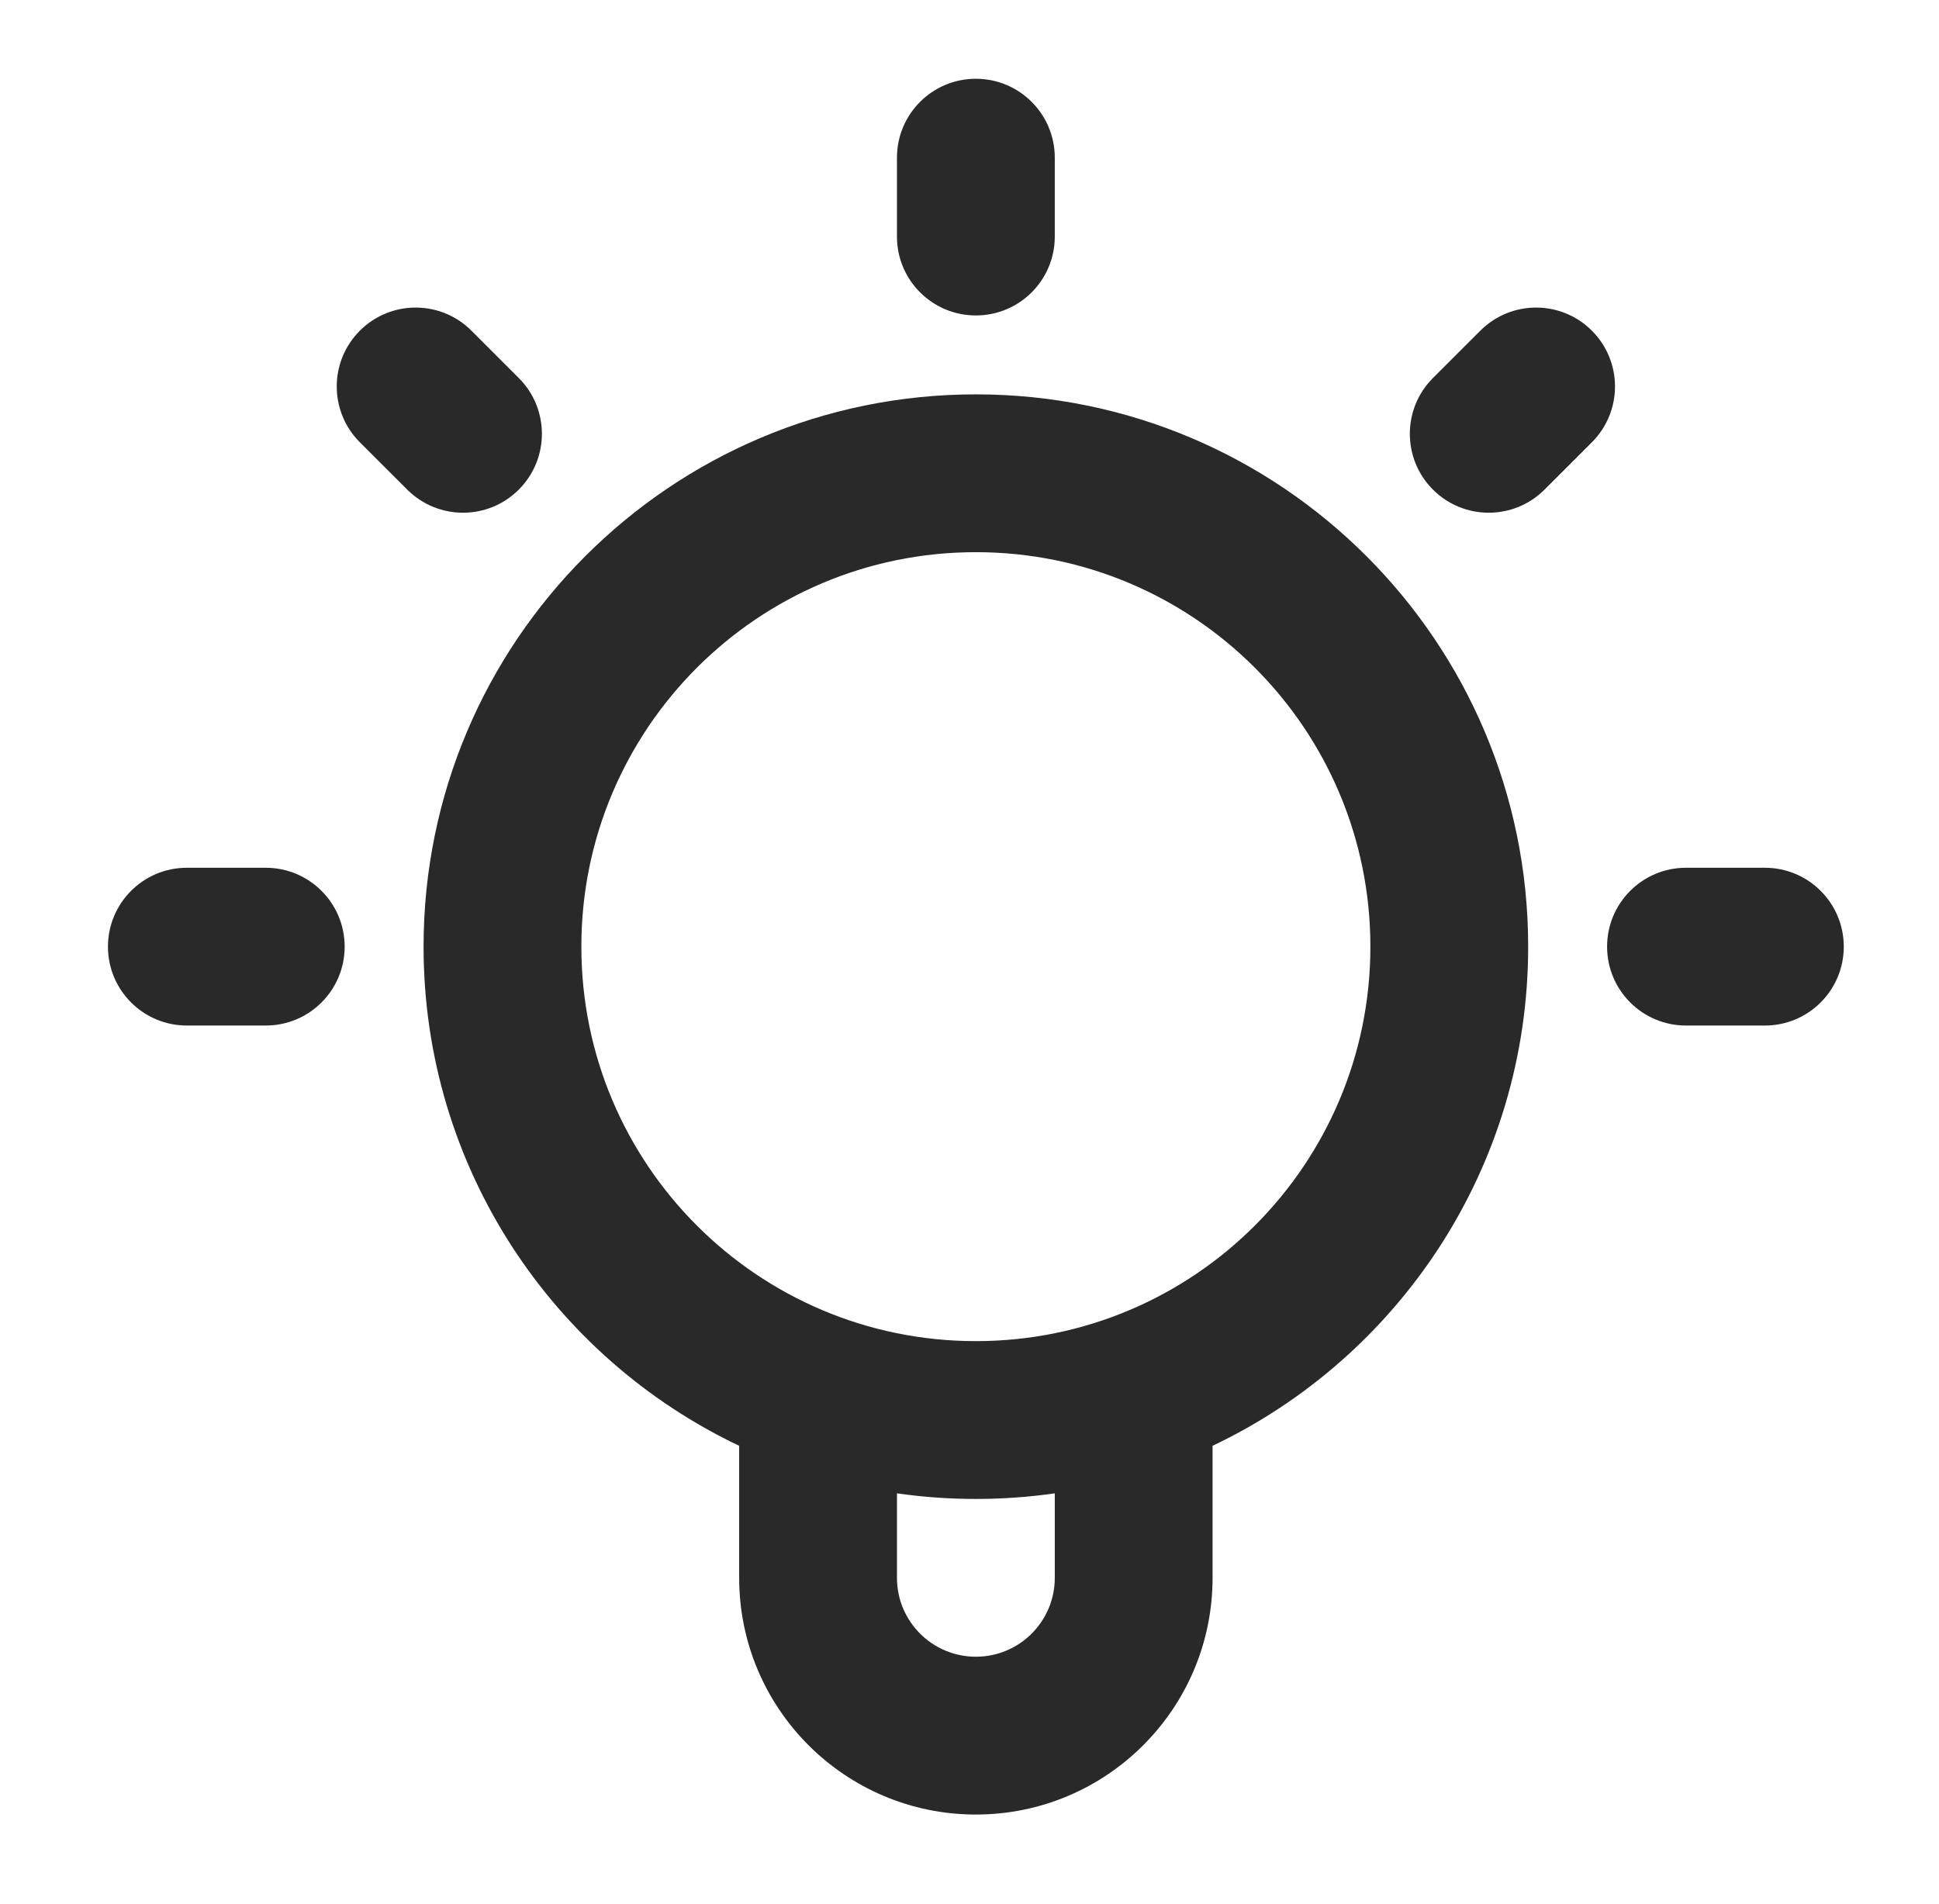 <svg width="56" height="55" viewBox="0 0 56 55" fill="none" xmlns="http://www.w3.org/2000/svg">
<path fill-rule="evenodd" clip-rule="evenodd" d="M28.184 2.275C29.443 2.275 30.463 3.295 30.463 4.554V6.833C30.463 8.091 29.443 9.111 28.184 9.111C26.925 9.111 25.905 8.091 25.905 6.833V4.554C25.905 3.295 26.925 2.275 28.184 2.275ZM10.393 9.551C11.283 8.661 12.726 8.661 13.616 9.551L14.983 10.918C15.873 11.808 15.873 13.251 14.983 14.141C14.094 15.031 12.651 15.031 11.761 14.141L10.393 12.774C9.503 11.884 9.503 10.441 10.393 9.551ZM45.975 9.551C46.865 10.441 46.865 11.884 45.975 12.774L44.607 14.141C43.717 15.031 42.274 15.031 41.385 14.141C40.495 13.251 40.495 11.808 41.385 10.918L42.753 9.551C43.643 8.661 45.086 8.661 45.975 9.551ZM28.184 15.948C21.891 15.948 16.79 21.049 16.79 27.342C16.79 33.634 21.891 38.735 28.184 38.735C34.477 38.735 39.578 33.634 39.578 27.342C39.578 21.049 34.477 15.948 28.184 15.948ZM12.233 27.342C12.233 18.532 19.374 11.39 28.184 11.39C36.994 11.39 44.135 18.532 44.135 27.342C44.135 33.705 40.41 39.198 35.02 41.758V45.572C35.02 49.347 31.96 52.408 28.184 52.408C24.409 52.408 21.348 49.347 21.348 45.572V41.758C15.959 39.198 12.233 33.705 12.233 27.342ZM25.905 43.131V45.572C25.905 46.83 26.925 47.85 28.184 47.85C29.443 47.85 30.463 46.83 30.463 45.572V43.131C29.719 43.238 28.958 43.293 28.184 43.293C27.41 43.293 26.649 43.238 25.905 43.131ZM3.118 27.342C3.118 26.083 4.138 25.063 5.396 25.063H7.675C8.934 25.063 9.954 26.083 9.954 27.342C9.954 28.6 8.934 29.62 7.675 29.62H5.396C4.138 29.62 3.118 28.6 3.118 27.342ZM46.414 27.342C46.414 26.083 47.434 25.063 48.693 25.063H50.972C52.23 25.063 53.25 26.083 53.25 27.342C53.25 28.6 52.23 29.62 50.972 29.62H48.693C47.434 29.62 46.414 28.6 46.414 27.342Z" fill="#292929"/>
</svg>

